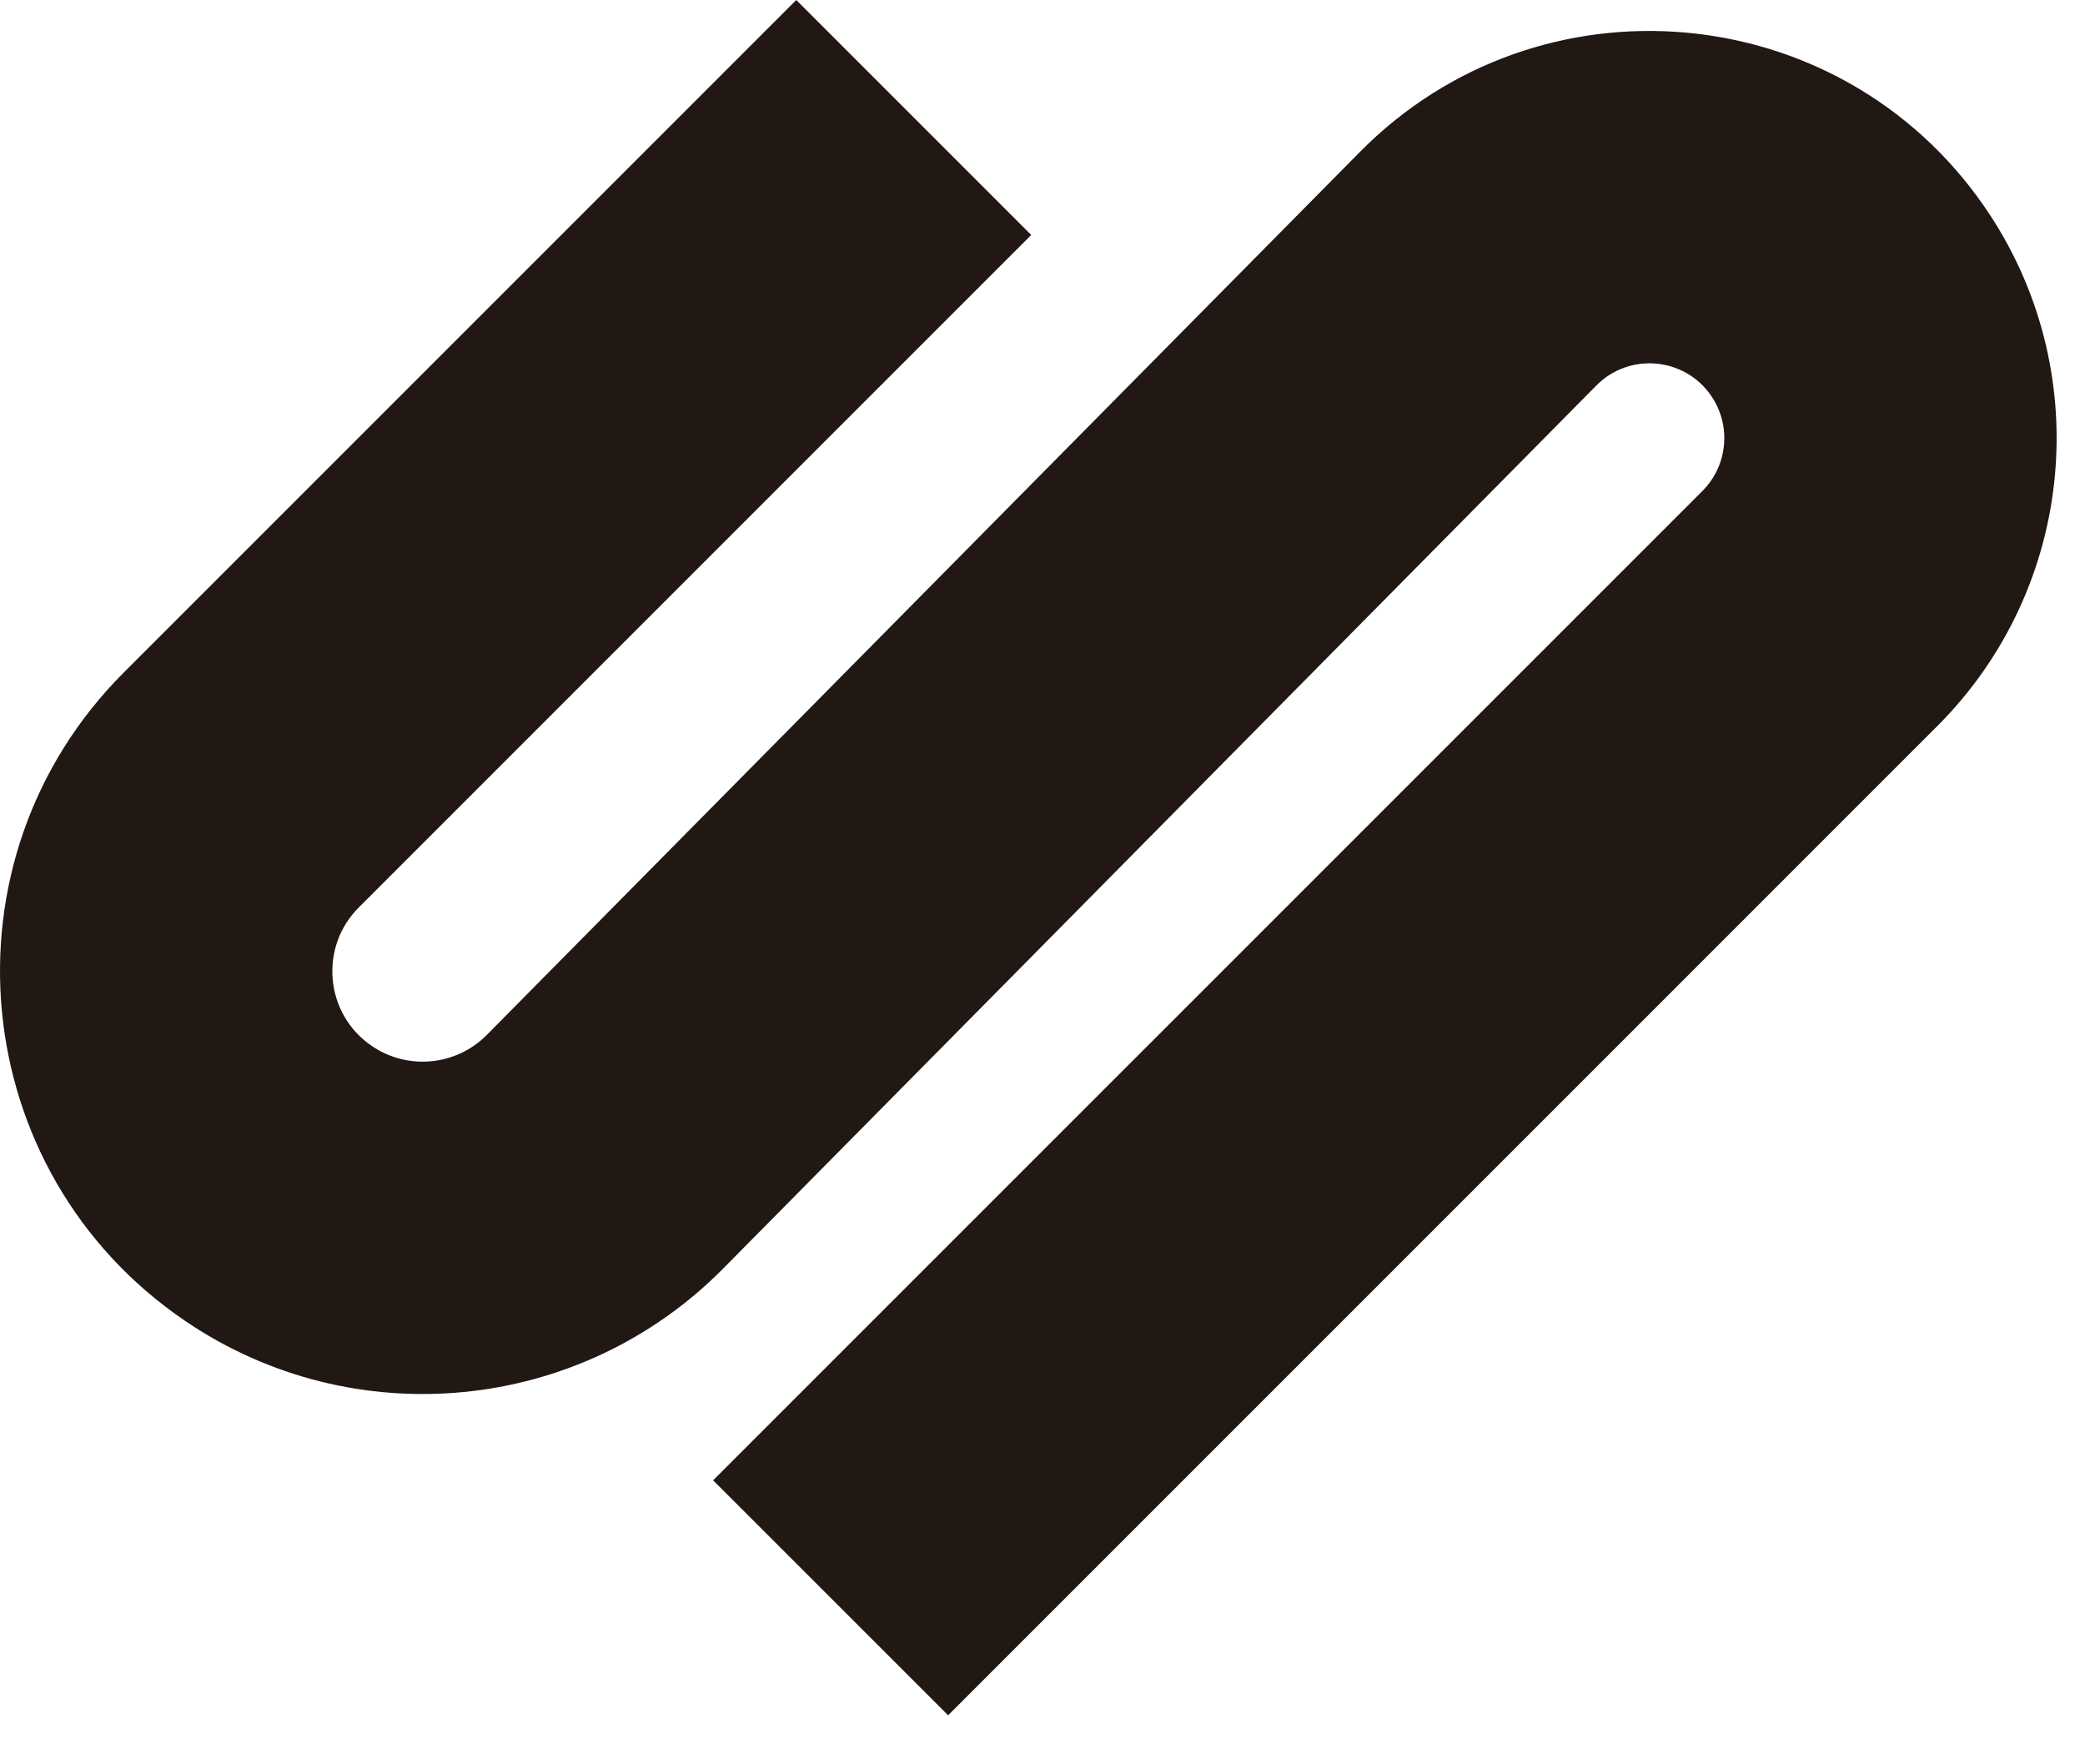 <?xml version="1.0" encoding="utf-8"?>
<svg xmlns="http://www.w3.org/2000/svg" fill="none" height="100%" overflow="visible" preserveAspectRatio="none" style="display: block;" viewBox="0 0 39 33" width="100%">
<path clip-rule="evenodd" d="M2.316 12.578L14.894 0L19.289 4.395L6.711 16.973C5.962 17.723 6.079 18.969 6.956 19.565C7.63 20.023 8.534 19.935 9.107 19.356L25.439 2.84C28.793 -0.552 34.404 -0.06 37.117 3.863C39.21 6.888 38.84 10.978 36.239 13.579L17.735 32.083L13.339 27.688L31.843 9.184C32.321 8.706 32.389 7.955 32.005 7.399C31.506 6.678 30.475 6.588 29.859 7.211L13.527 23.727C10.847 26.438 6.613 26.849 3.461 24.705C-0.64 21.917 -1.191 16.085 2.316 12.578Z" fill="#211814" fill-rule="evenodd" id="Shape"/>
</svg>